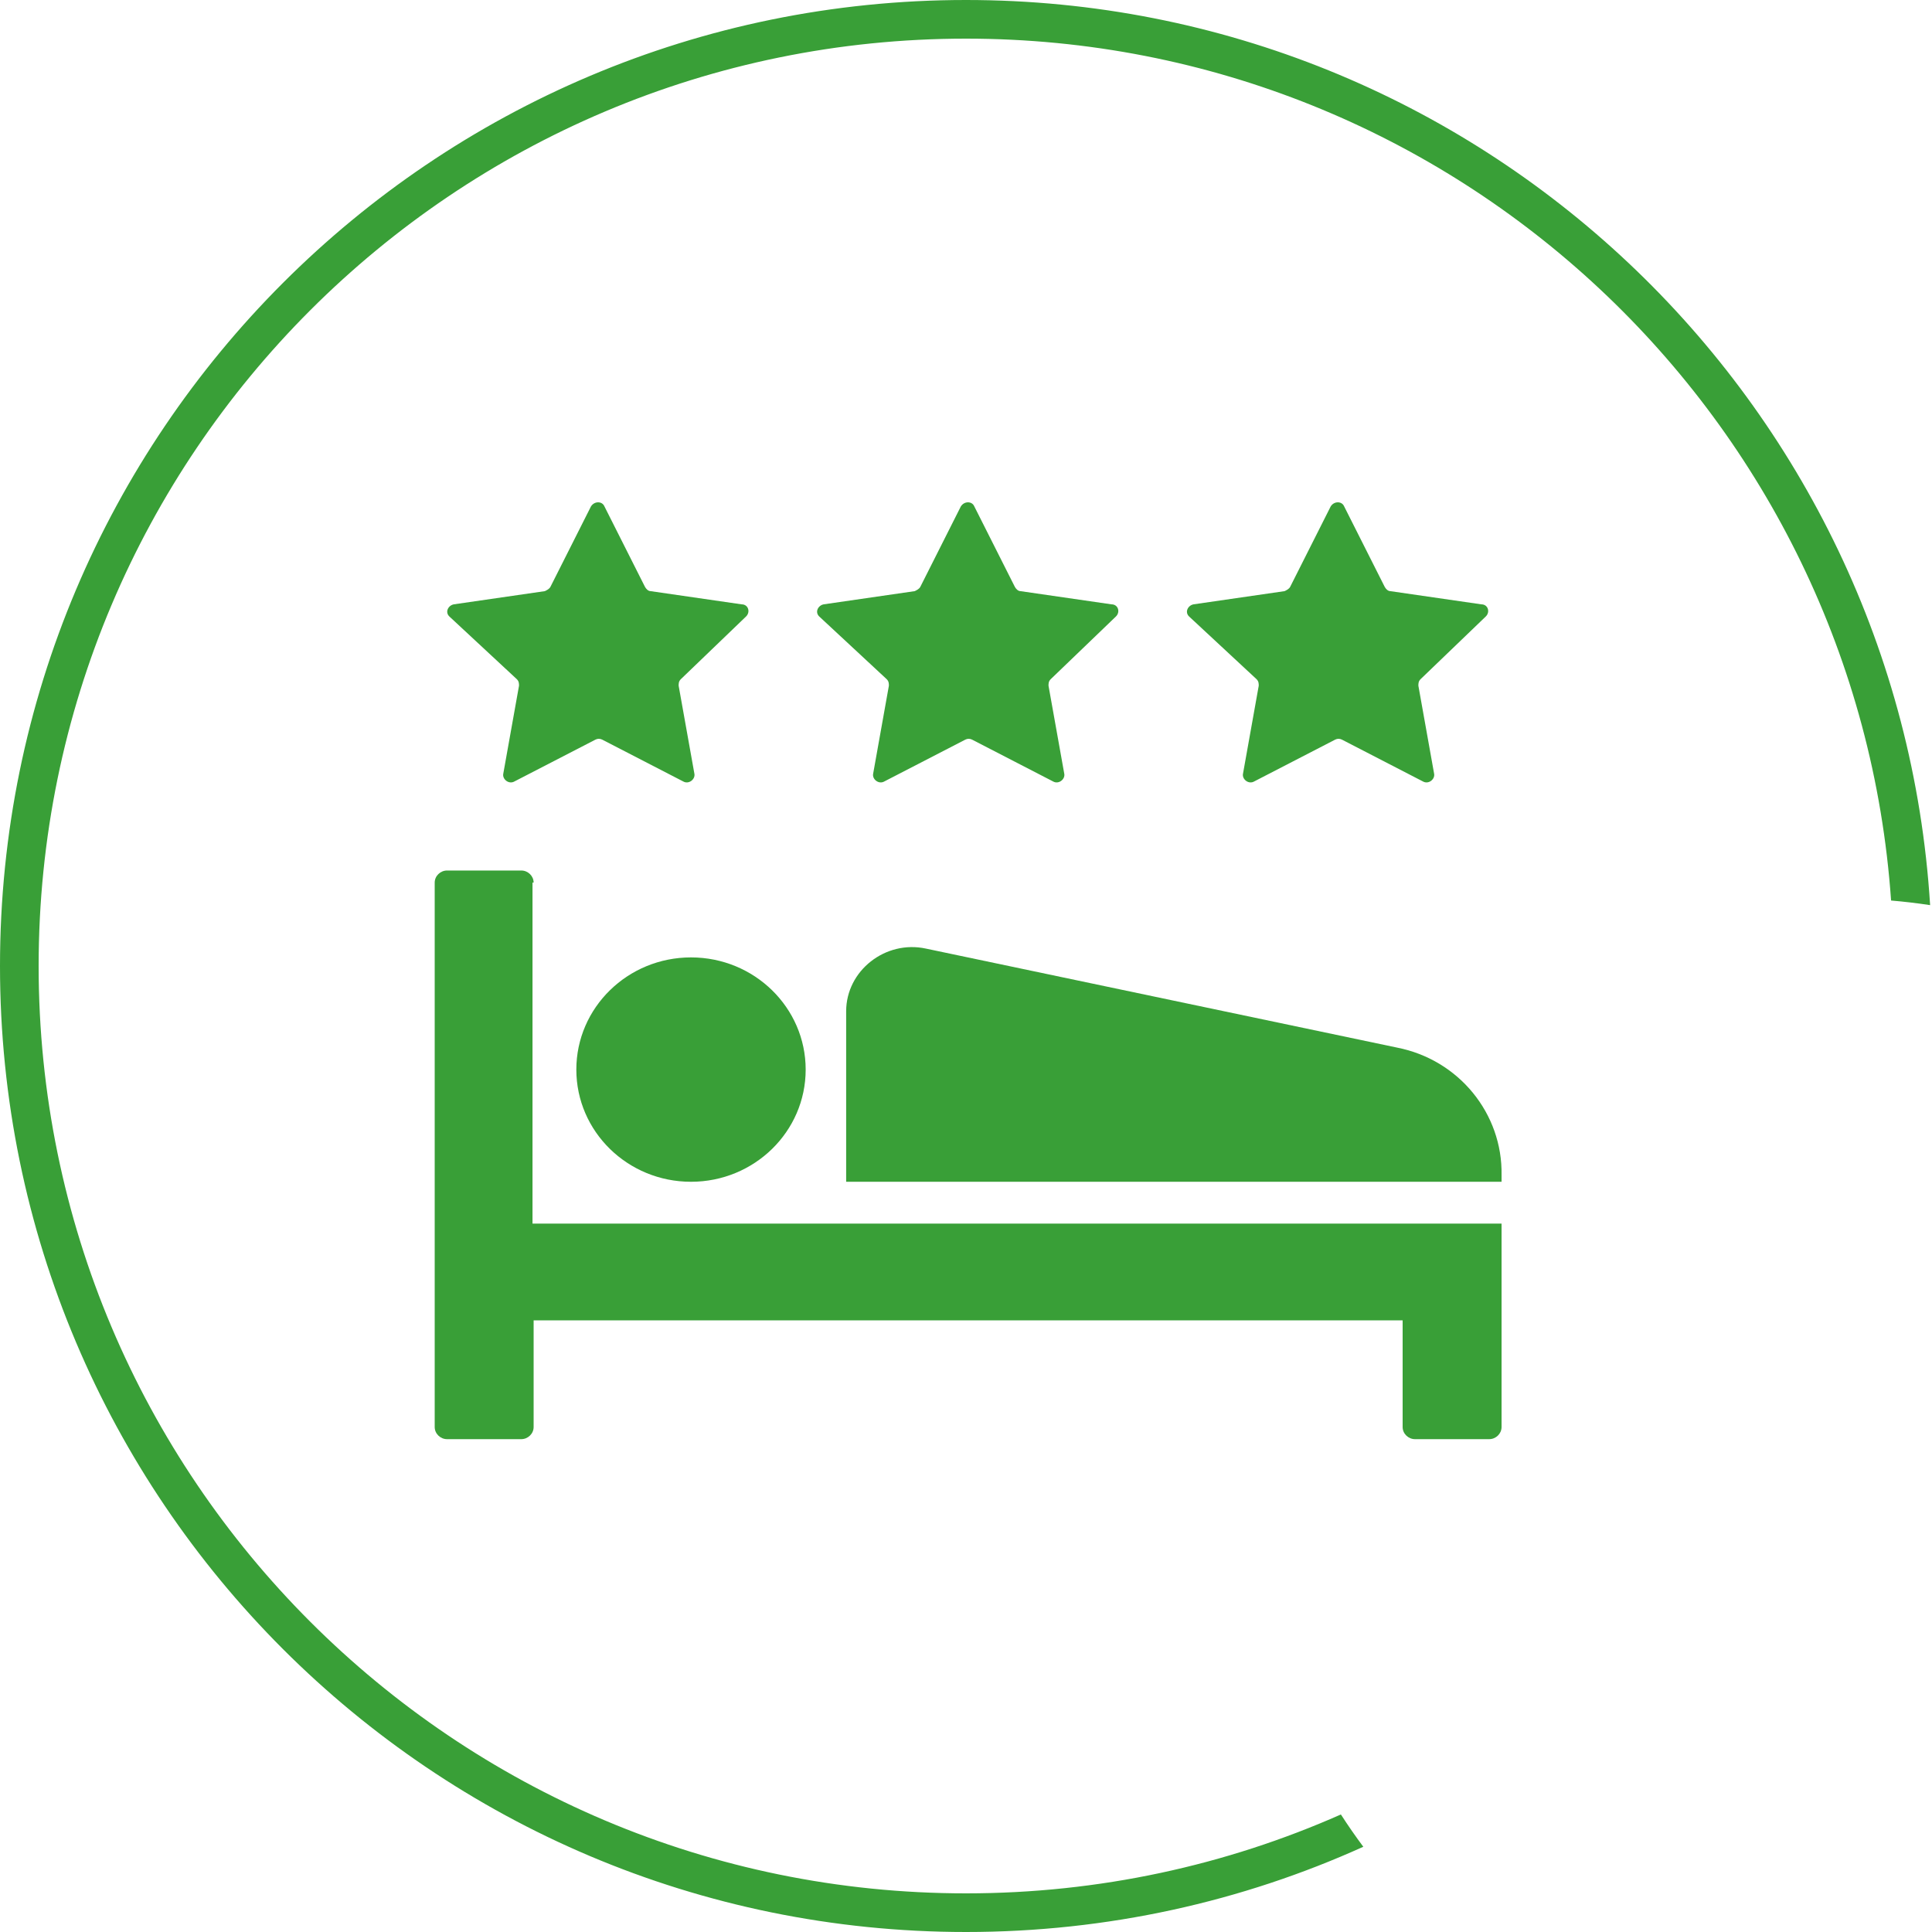 <svg width="200" height="200" viewBox="0 0 200 200" fill="none" xmlns="http://www.w3.org/2000/svg">
<path d="M138.808 187.833C126.941 193.083 113.811 196 100 196C46.981 196 4 153.019 4 100C4 46.981 46.981 4 100 4C150.741 4 192.287 43.366 195.764 93.222C197.124 93.337 198.472 93.497 199.805 93.699C196.554 41.406 153.112 0 100 0C44.772 0 0 44.772 0 100C0 155.228 44.772 200 100 200C114.66 200 128.584 196.845 141.129 191.177C140.32 190.09 139.545 188.974 138.808 187.833Z" fill="#399F37"/>
<path d="M55.241 91.367C55.241 90.684 54.659 90.115 53.961 90.115H46.28C45.582 90.115 45 90.684 45 91.367V147.728C45 148.411 45.582 148.981 46.28 148.981H53.961C54.659 148.981 55.241 148.411 55.241 147.728V136.684H145.2V147.728C145.2 148.411 145.782 148.981 146.48 148.981H154.161C154.86 148.981 155.441 148.411 155.441 147.728V126.664H55.125V91.367H55.241Z" fill="#399F37"/>
<path d="M71.532 122.337C78.088 122.337 83.403 117.138 83.403 110.724C83.403 104.31 78.088 99.11 71.532 99.11C64.977 99.11 59.662 104.31 59.662 110.724C59.662 117.138 64.977 122.337 71.532 122.337Z" fill="#399F37"/>
<path d="M144.618 108.446L95.856 98.199C91.667 97.288 87.594 100.476 87.594 104.689V122.337H155.441V121.654C155.558 115.278 151.019 109.699 144.618 108.446Z" fill="#399F37"/>
<path d="M53.495 70.303C53.728 70.531 53.728 70.759 53.728 70.986L52.099 80.095C51.982 80.665 52.681 81.234 53.262 80.892L61.642 76.566C61.874 76.452 62.107 76.452 62.34 76.566L70.719 80.892C71.301 81.234 71.999 80.665 71.883 80.095L70.253 70.986C70.253 70.759 70.253 70.531 70.486 70.303L77.236 63.813C77.701 63.358 77.469 62.561 76.77 62.561L67.344 61.194C67.111 61.194 66.879 60.967 66.762 60.739L62.573 52.427C62.34 51.858 61.525 51.858 61.176 52.427L56.986 60.739C56.87 60.967 56.637 61.08 56.405 61.194L46.978 62.561C46.396 62.674 46.047 63.358 46.513 63.813L53.495 70.303Z" fill="#399F37"/>
<path d="M91.784 70.303C92.017 70.531 92.017 70.759 92.017 70.986L90.388 80.095C90.271 80.665 90.97 81.234 91.552 80.892L99.931 76.566C100.163 76.452 100.396 76.452 100.629 76.566L109.008 80.892C109.59 81.234 110.288 80.665 110.172 80.095L108.542 70.986C108.542 70.759 108.542 70.531 108.775 70.303L115.525 63.813C115.991 63.358 115.758 62.561 115.06 62.561L105.633 61.194C105.4 61.194 105.168 60.967 105.051 60.739L100.862 52.427C100.629 51.858 99.814 51.858 99.465 52.427L95.276 60.739C95.159 60.967 94.926 61.08 94.694 61.194L85.267 62.561C84.685 62.674 84.336 63.358 84.802 63.813L91.784 70.303Z" fill="#399F37"/>
<path d="M130.071 70.303C130.304 70.531 130.304 70.759 130.304 70.986L128.675 80.095C128.558 80.665 129.257 81.234 129.839 80.892L138.218 76.566C138.45 76.452 138.683 76.452 138.916 76.566L147.295 80.892C147.877 81.234 148.575 80.665 148.459 80.095L146.83 70.986C146.83 70.759 146.83 70.531 147.062 70.303L153.812 63.813C154.278 63.358 154.045 62.561 153.347 62.561L143.92 61.194C143.687 61.194 143.455 60.967 143.338 60.739L139.149 52.427C138.916 51.858 138.101 51.858 137.752 52.427L133.563 60.739C133.446 60.967 133.214 61.08 132.981 61.194L123.554 62.561C122.972 62.674 122.623 63.358 123.089 63.813L130.071 70.303Z" fill="#399F37"/>
</svg>
